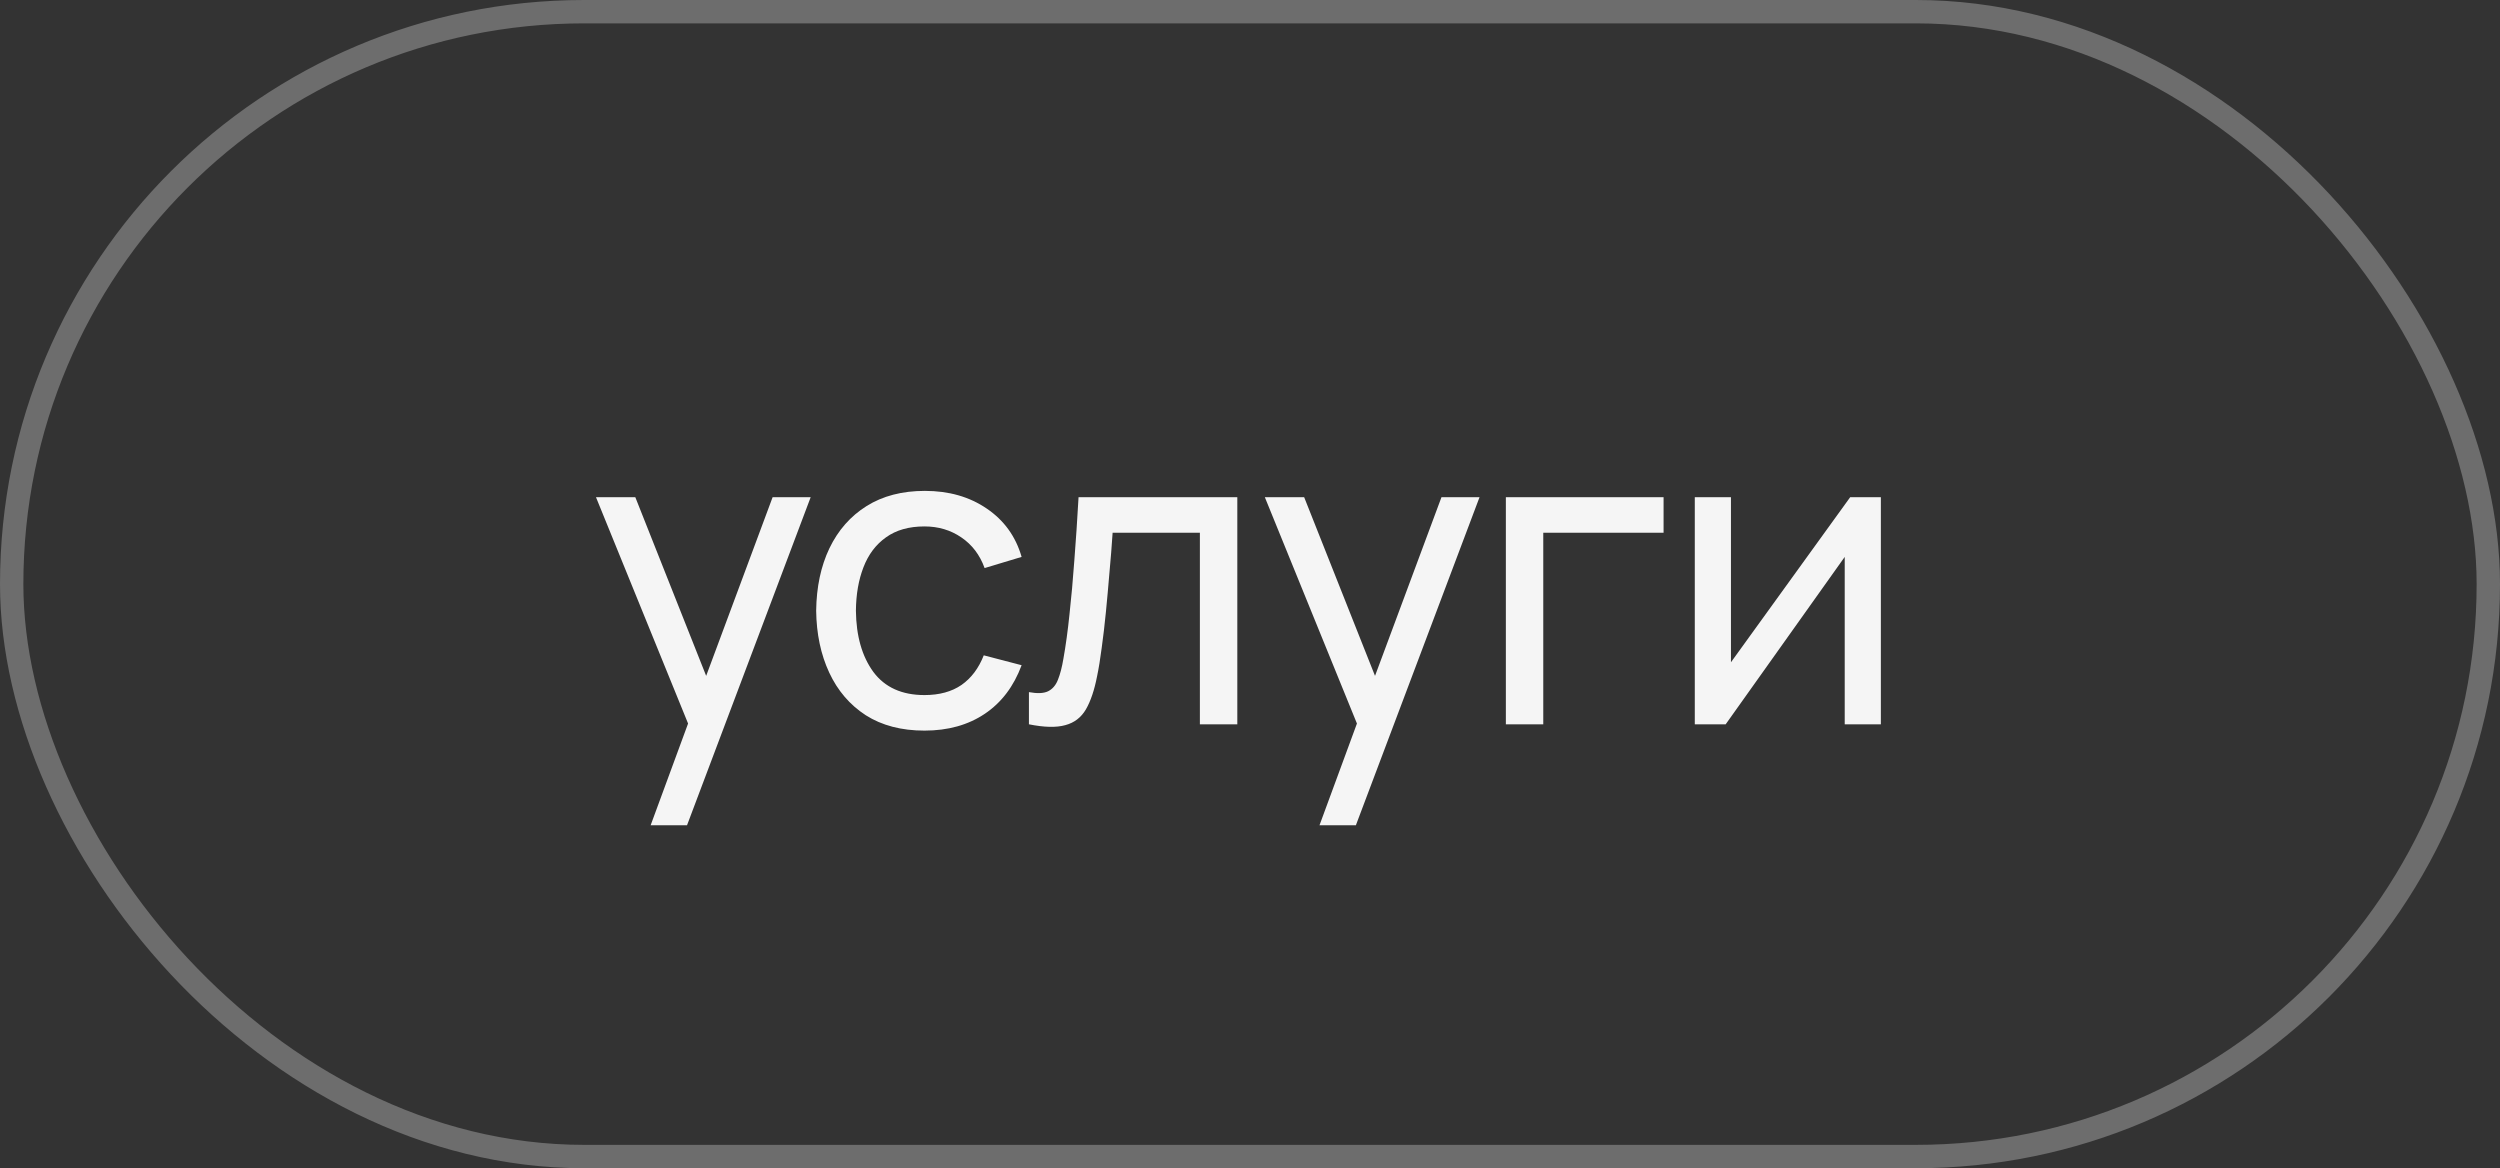 <?xml version="1.0" encoding="UTF-8"?> <svg xmlns="http://www.w3.org/2000/svg" width="107" height="50" viewBox="0 0 107 50" fill="none"><rect x="0" y="0" width="107" height="50" fill="#333333" stroke="none"/> <path d="M27.848 35.32L29.729 30.208L29.756 31.72L25.508 21.28H27.191L30.521 29.677H29.945L33.068 21.28H34.697L29.405 35.32H27.848ZM39.567 31.27C38.583 31.27 37.746 31.051 37.056 30.613C36.372 30.169 35.85 29.56 35.49 28.786C35.13 28.012 34.944 27.13 34.932 26.14C34.944 25.126 35.133 24.235 35.499 23.467C35.871 22.693 36.402 22.09 37.092 21.658C37.782 21.226 38.613 21.01 39.585 21.01C40.611 21.01 41.493 21.262 42.231 21.766C42.975 22.27 43.473 22.96 43.725 23.836L42.141 24.313C41.937 23.749 41.604 23.311 41.142 22.999C40.686 22.687 40.161 22.531 39.567 22.531C38.901 22.531 38.352 22.687 37.92 22.999C37.488 23.305 37.167 23.731 36.957 24.277C36.747 24.817 36.639 25.438 36.633 26.14C36.645 27.22 36.894 28.093 37.38 28.759C37.872 29.419 38.601 29.749 39.567 29.749C40.203 29.749 40.731 29.605 41.151 29.317C41.571 29.023 41.889 28.6 42.105 28.048L43.725 28.471C43.389 29.377 42.864 30.07 42.15 30.55C41.436 31.03 40.575 31.27 39.567 31.27ZM44.038 31V29.623C44.398 29.689 44.671 29.677 44.857 29.587C45.049 29.491 45.19 29.326 45.28 29.092C45.376 28.852 45.454 28.552 45.514 28.192C45.616 27.622 45.703 26.986 45.775 26.284C45.853 25.582 45.922 24.814 45.982 23.98C46.048 23.14 46.108 22.24 46.162 21.28H52.957V31H51.355V22.801H47.62C47.584 23.353 47.539 23.92 47.485 24.502C47.437 25.084 47.386 25.651 47.332 26.203C47.278 26.749 47.218 27.259 47.152 27.733C47.092 28.201 47.026 28.606 46.954 28.948C46.84 29.536 46.681 30.007 46.477 30.361C46.273 30.709 45.979 30.934 45.595 31.036C45.211 31.144 44.692 31.132 44.038 31ZM56.475 35.32L58.356 30.208L58.383 31.72L54.135 21.28H55.818L59.148 29.677H58.572L61.695 21.28H63.324L58.032 35.32H56.475ZM64.451 31V21.28H71.201V22.801H66.052V31H64.451ZM80.501 21.28V31H78.954V23.836L73.859 31H72.537V21.28H74.085V28.345L79.188 21.28H80.501Z" fill="#F5F5F5"></path> <rect opacity="0.3" x="0.5" y="0.5" width="106" height="49" rx="24.5" stroke="#F5F5F5"></rect> </svg> 